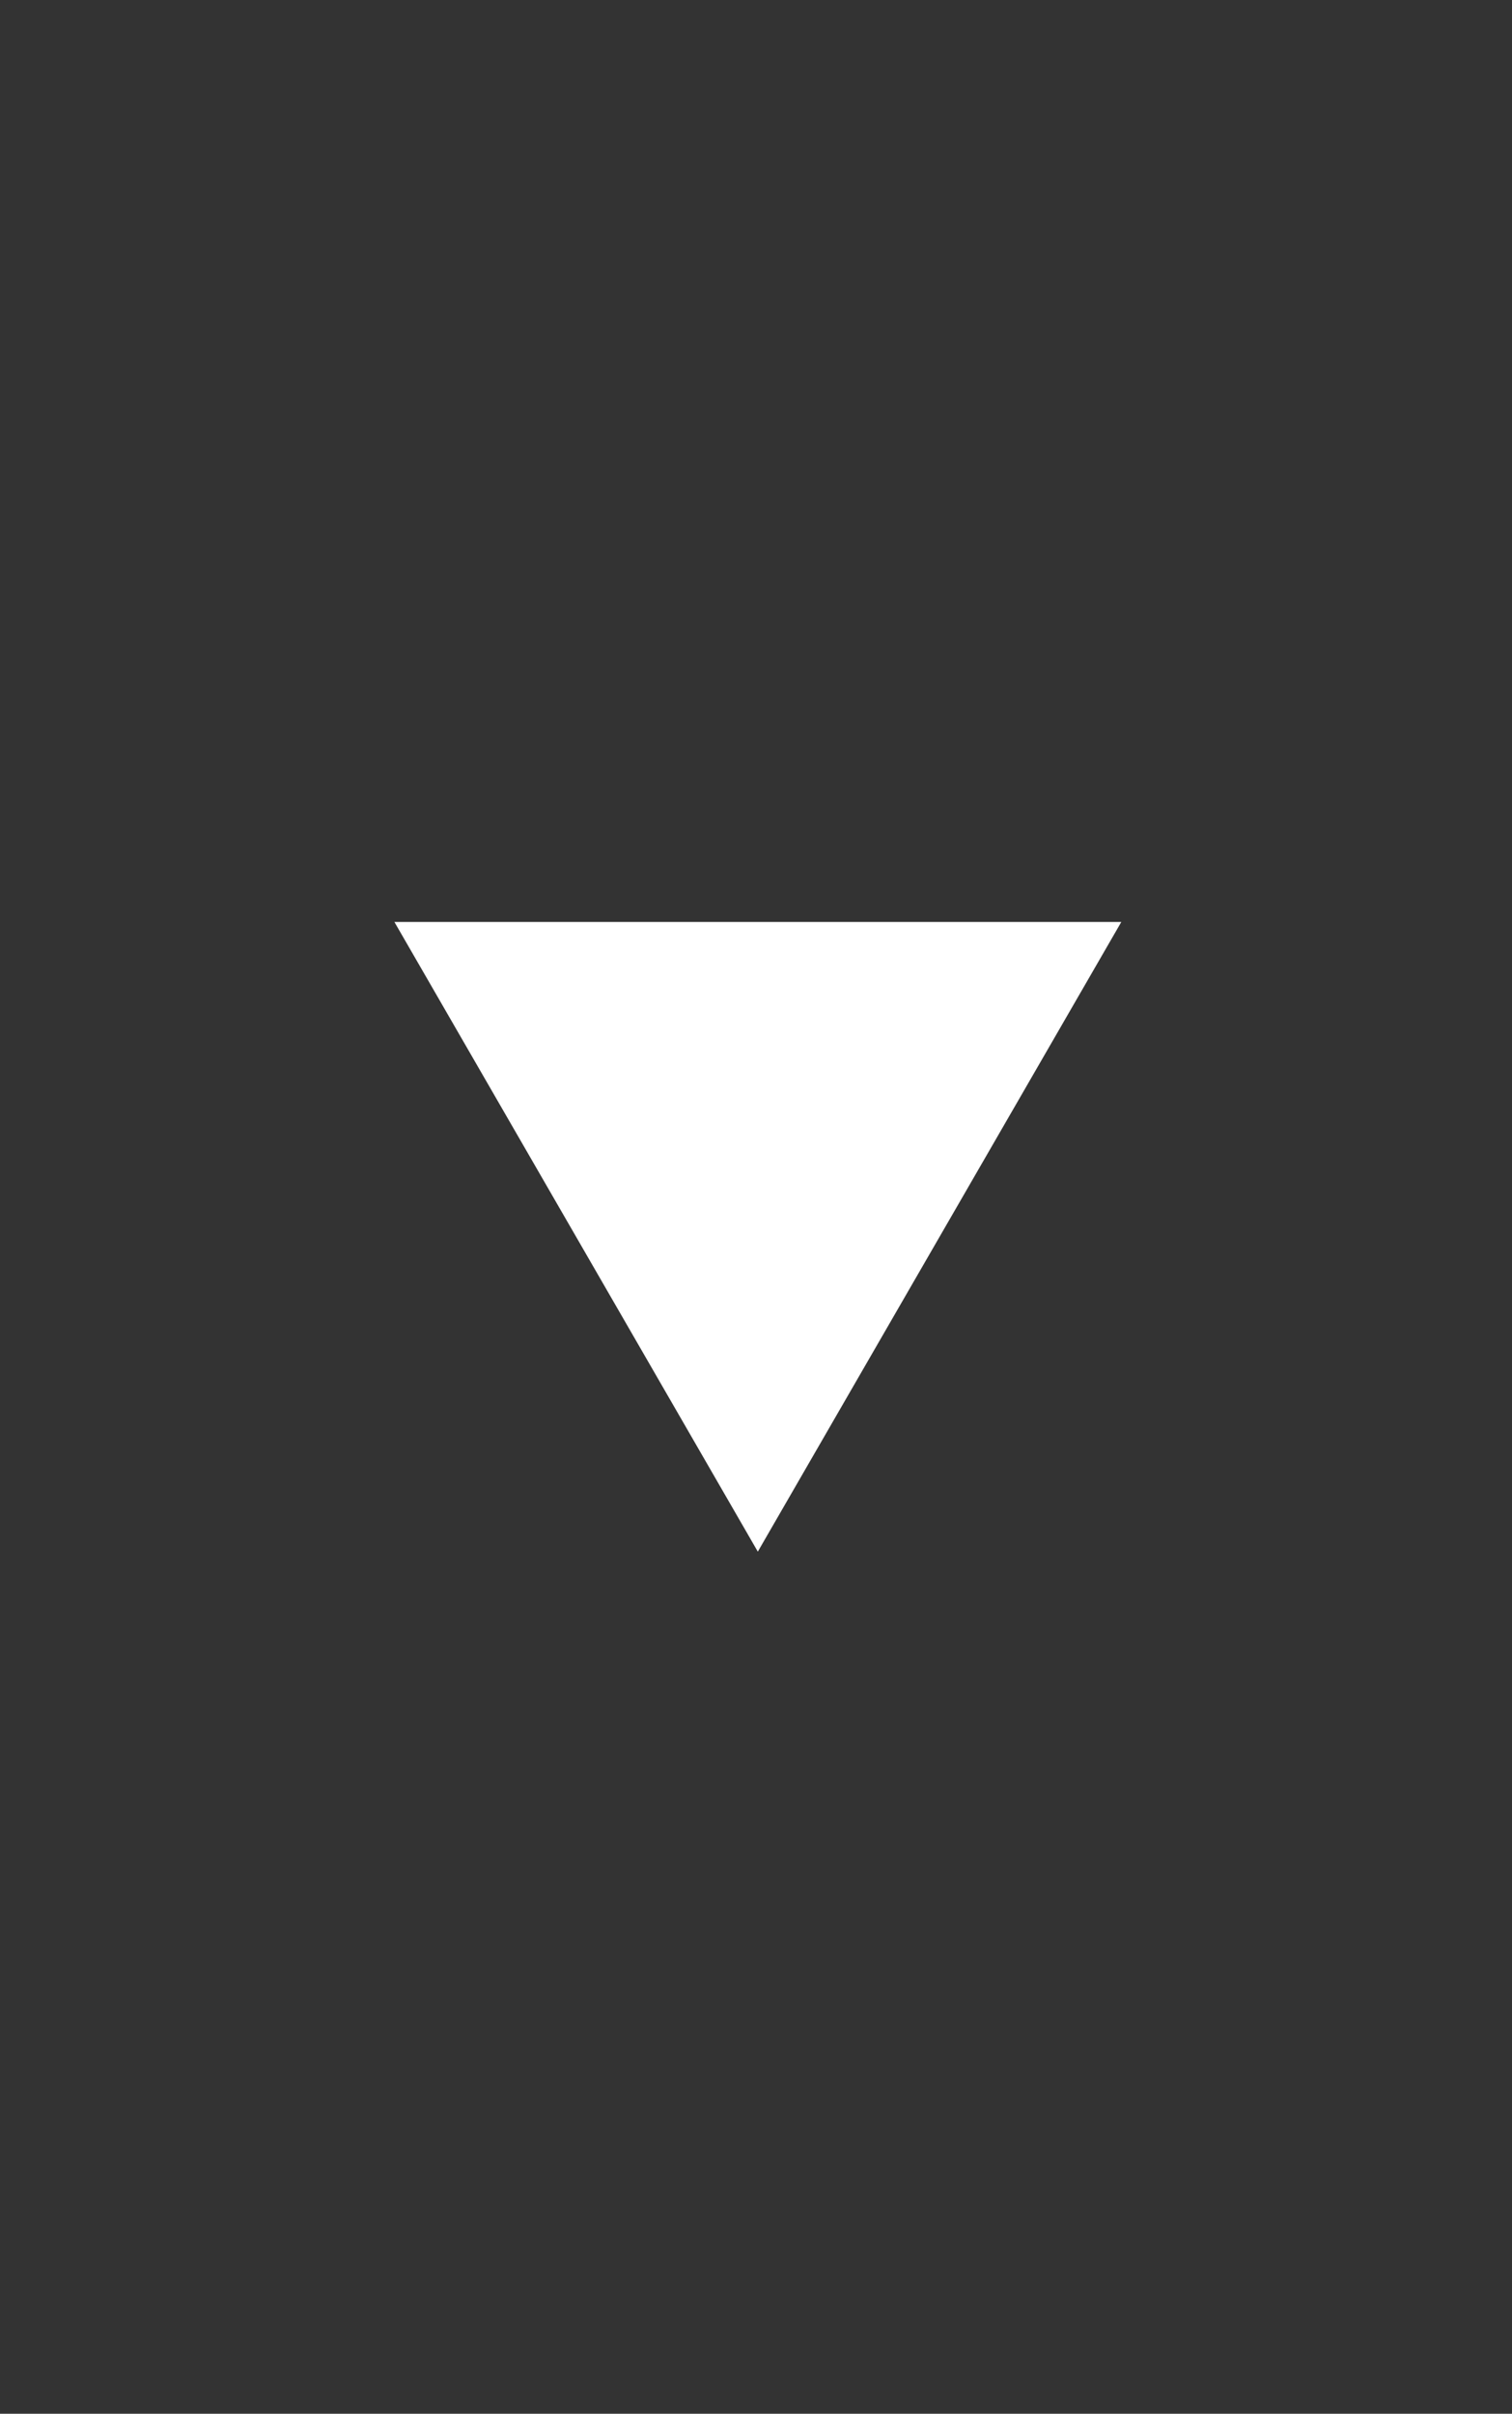 <?xml version="1.0" encoding="utf-8"?>
<!-- Generator: Adobe Illustrator 14.0.0, SVG Export Plug-In . SVG Version: 6.00 Build 43363)  -->
<!DOCTYPE svg PUBLIC "-//W3C//DTD SVG 1.1//EN" "http://www.w3.org/Graphics/SVG/1.1/DTD/svg11.dtd">
<svg version="1.1" id="Layer_3" xmlns="http://www.w3.org/2000/svg" xmlns:xlink="http://www.w3.org/1999/xlink" x="0px" y="0px"
	 width="17.5px" height="27.934px" viewBox="0 0 17.5 27.934" enable-background="new 0 0 17.5 27.934" xml:space="preserve">
<rect x="0" y="0" width="17.5" height="27.934" fill="#333333" stroke="none"/>
<polygon fill="#FFFFFF" points="194.104,17.957 198.311,10.67 189.898,10.67 194.104,17.957 198.311,10.67 189.898,10.67 "/>
<g>
	<path fill="#FFFFFF" d="M-84.34,22.5h-2.398l-1.452-3.3h-7.261l-1.453,3.3h-2.398l7.437-16.458h0.088L-84.34,22.5z M-94.615,17.241
		h5.589l-2.794-6.249L-94.615,17.241z"/>
	<path fill="#FFFFFF" d="M-67.4,10.596c0,1.782-0.99,2.882-1.915,3.345c1.826,0.484,3.257,1.65,3.257,4.026
		c0,2.882-2.201,4.533-5.303,4.533h-6.799V6.328h5.721C-69.138,6.328-67.4,7.978-67.4,10.596z M-75.938,8.374v4.885h3.433
		c1.804,0,2.86-1.034,2.86-2.442c0-1.519-1.034-2.442-3.058-2.442H-75.938z M-75.938,15.261v5.193h4.335
		c2.024,0,3.278-0.902,3.278-2.596c0-1.672-1.166-2.597-3.521-2.597H-75.938z"/>
	<path fill="#FFFFFF" d="M-44.168,14.425c0,4.841-3.477,8.361-8.163,8.361c-4.708,0-8.141-3.521-8.141-8.361
		c0-4.819,3.433-8.383,8.141-8.383C-47.645,6.042-44.168,9.606-44.168,14.425z M-58.206,14.425c0,3.652,2.442,6.293,5.875,6.293
		s5.875-2.641,5.875-6.293s-2.442-6.315-5.875-6.315S-58.206,10.772-58.206,14.425z"/>
	<path fill="#FFFFFF" d="M-25.732,16.801c0,3.63-2.046,5.985-5.962,5.985c-3.939,0-5.985-2.354-5.985-5.985V6.328h2.244v10.341
		c0,2.442,1.254,4.049,3.741,4.049c2.442,0,3.718-1.606,3.718-4.049V6.328h2.244V16.801z"/>
	<path fill="#FFFFFF" d="M-6.02,8.33h-5.677V22.5h-2.244V8.33h-5.655V6.328H-6.02V8.33z"/>
</g>
<g>
	<path fill="#FFFFFF" d="M35.215,11.122c0,3.278-2.42,5.104-5.633,5.104h-3.366v5.941h-2.245V5.995h5.611
		C32.772,5.995,35.215,7.799,35.215,11.122z M26.216,7.975v6.271h3.168c2.157,0,3.543-1.079,3.543-3.125
		c0-2.046-1.408-3.146-3.543-3.146H26.216z"/>
	<path fill="#FFFFFF" d="M56.973,14.092c0,4.841-3.476,8.361-8.163,8.361c-4.708,0-8.141-3.521-8.141-8.361
		c0-4.819,3.433-8.383,8.141-8.383C53.497,5.708,56.973,9.273,56.973,14.092z M42.936,14.092c0,3.652,2.442,6.293,5.875,6.293
		s5.875-2.641,5.875-6.293s-2.442-6.315-5.875-6.315S42.936,10.439,42.936,14.092z"/>
	<path fill="#FFFFFF" d="M74.683,11.011c0,2.354-1.32,3.939-3.278,4.643l4.049,6.513h-2.641l-3.785-6.139h-3.168v6.139h-2.244V5.995
		h5.369C72.196,5.995,74.683,7.777,74.683,11.011z M65.859,7.975v6.073h2.927c2.2,0,3.63-1.034,3.63-3.037
		c0-1.98-1.452-3.036-3.63-3.036H65.859z"/>
	<path fill="#FFFFFF" d="M93.691,7.997h-5.677v14.17H85.77V7.997h-5.655V5.995h13.576V7.997z"/>
	<path fill="#FFFFFF" d="M109.707,8.063h-7.437v5.126h6.292v2.024h-6.292v6.953h-2.245V5.995h9.682V8.063z"/>
	<path fill="#FFFFFF" d="M131.289,14.092c0,4.841-3.476,8.361-8.163,8.361c-4.708,0-8.141-3.521-8.141-8.361
		c0-4.819,3.433-8.383,8.141-8.383C127.813,5.708,131.289,9.273,131.289,14.092z M117.251,14.092c0,3.652,2.442,6.293,5.875,6.293
		S129,17.744,129,14.092s-2.442-6.315-5.875-6.315S117.251,10.439,117.251,14.092z"/>
	<path fill="#FFFFFF" d="M140.219,20.165h7.701v2.002h-9.945V5.995h2.245V20.165z"/>
	<path fill="#FFFFFF" d="M156.366,22.167h-2.244V5.995h2.244V22.167z"/>
	<path fill="#FFFFFF" d="M179.38,14.092c0,4.841-3.477,8.361-8.163,8.361c-4.708,0-8.141-3.521-8.141-8.361
		c0-4.819,3.433-8.383,8.141-8.383C175.903,5.708,179.38,9.273,179.38,14.092z M165.342,14.092c0,3.652,2.442,6.293,5.875,6.293
		s5.875-2.641,5.875-6.293s-2.442-6.315-5.875-6.315S165.342,10.439,165.342,14.092z"/>
</g>
<g>
	<path fill="#FFFFFF" d="M223.046,7.582l-1.431,1.628c-1.033-1.123-2.486-1.915-4.29-1.915c-3.499,0-5.874,2.663-5.874,6.315
		c0,3.63,2.375,6.293,5.874,6.293c1.87,0,3.366-0.836,4.401-2.024l1.408,1.672c-1.52,1.65-3.477,2.42-5.81,2.42
		c-4.753,0-8.142-3.564-8.142-8.361c0-4.819,3.389-8.383,8.142-8.383C219.746,5.228,221.55,6.064,223.046,7.582z"/>
	<path fill="#FFFFFF" d="M244.43,13.611c0,4.841-3.477,8.361-8.162,8.361c-4.709,0-8.142-3.521-8.142-8.361
		c0-4.819,3.433-8.383,8.142-8.383C240.953,5.228,244.43,8.792,244.43,13.611z M230.393,13.611c0,3.652,2.441,6.293,5.875,6.293
		c3.432,0,5.875-2.641,5.875-6.293s-2.443-6.315-5.875-6.315C232.834,7.296,230.393,9.958,230.393,13.611z"/>
	<path fill="#FFFFFF" d="M263.548,21.972h-0.088l-10.099-11.156v10.87h-2.245V5.228h0.088l10.1,11.134V5.514h2.244V21.972z"/>
	<path fill="#FFFFFF" d="M283.458,7.516h-5.677v14.17h-2.244V7.516h-5.655V5.514h13.576V7.516z"/>
	<path fill="#FFFFFF" d="M300.111,21.686h-2.398l-1.451-3.3H289l-1.452,3.3h-2.397l7.437-16.458h0.088L300.111,21.686z
		 M289.836,16.427h5.59l-2.795-6.249L289.836,16.427z"/>
	<path fill="#FFFFFF" d="M318.658,7.582l-1.431,1.628c-1.034-1.123-2.486-1.915-4.29-1.915c-3.499,0-5.875,2.663-5.875,6.315
		c0,3.63,2.376,6.293,5.875,6.293c1.869,0,3.366-0.836,4.4-2.024l1.408,1.672c-1.519,1.65-3.477,2.42-5.809,2.42
		c-4.753,0-8.142-3.564-8.142-8.361c0-4.819,3.389-8.383,8.142-8.383C315.357,5.228,317.162,6.064,318.658,7.582z"/>
	<path fill="#FFFFFF" d="M337.139,7.516h-5.678v14.17h-2.244V7.516h-5.654V5.514h13.576V7.516z"/>
</g>
<polygon fill="#FFFFFF" points="8.771,17.957 12.978,10.67 4.565,10.67 8.771,17.957 12.978,10.67 4.565,10.67 "/>
</svg>
